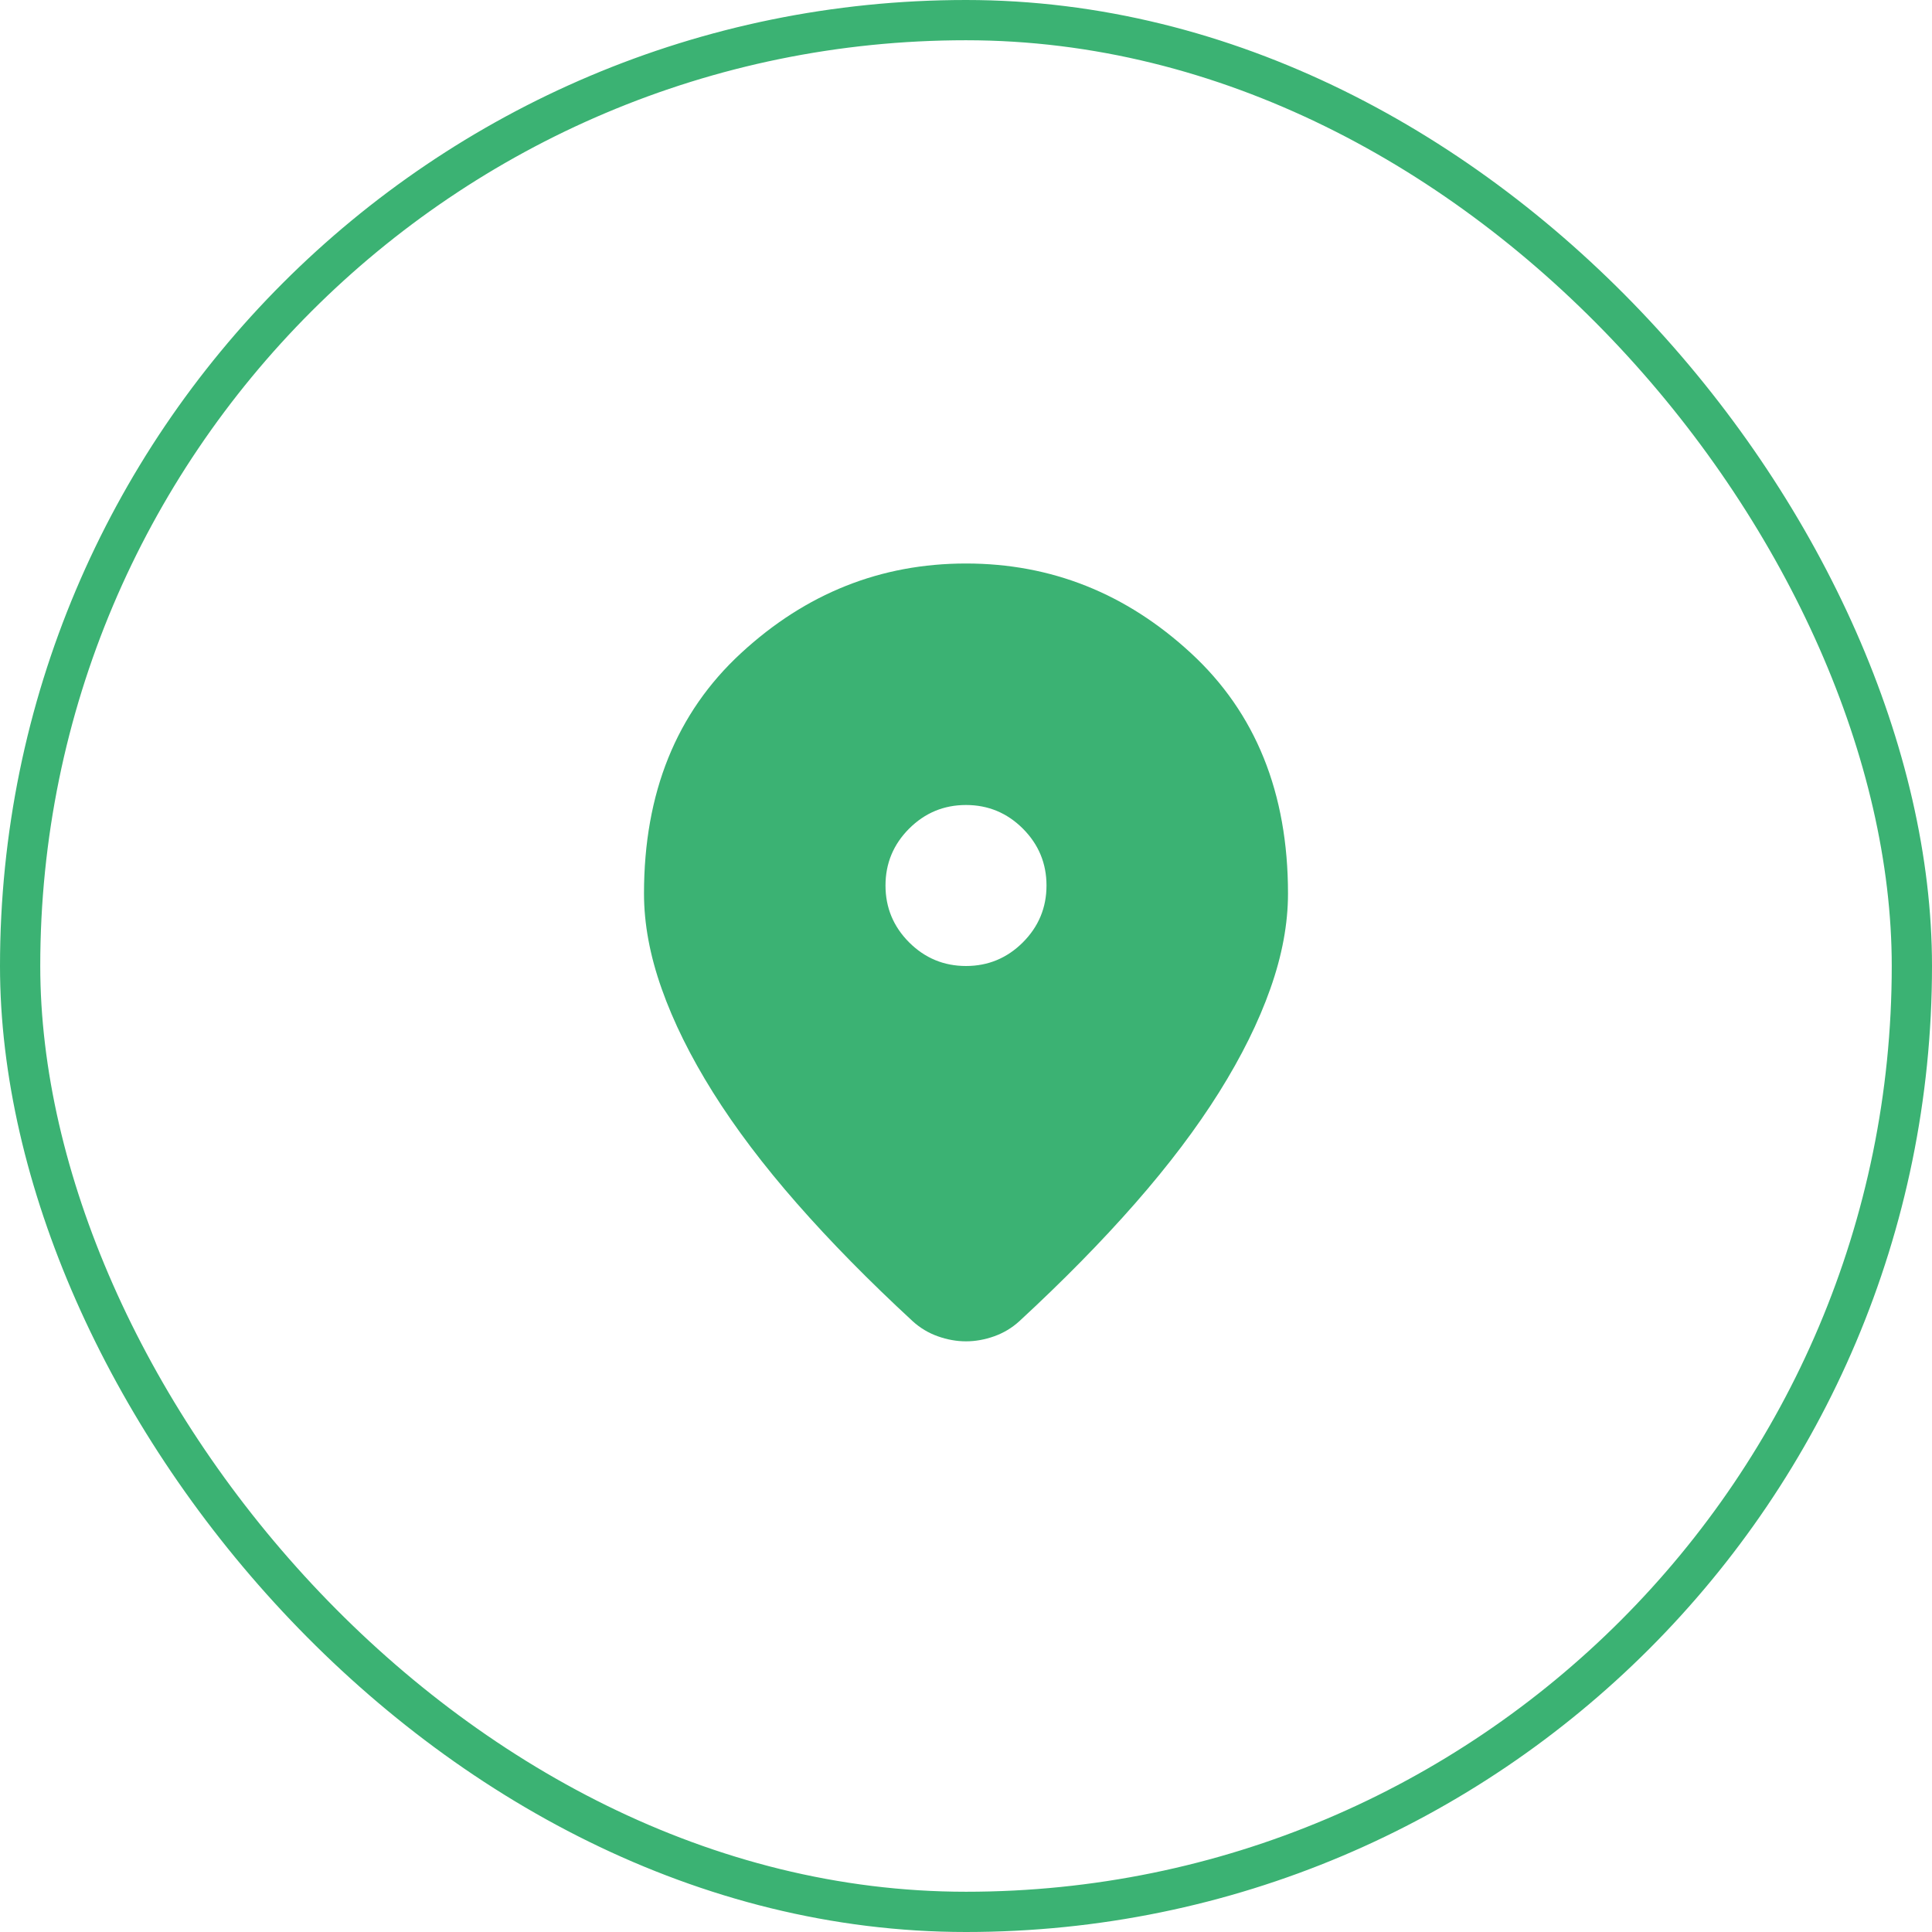 <svg width="48" height="48" viewBox="0 0 48 48" fill="none" xmlns="http://www.w3.org/2000/svg">
<rect x="0.5" y="0.5" width="47" height="47" rx="23.5" stroke="#3BB273"/>
<mask id="mask0_1314_11793" style="mask-type:alpha" maskUnits="userSpaceOnUse" x="12" y="12" width="24" height="24">
<rect x="12" y="12" width="24" height="24" fill="#D9D9D9"/>
</mask>
<g mask="url(#mask0_1314_11793)">
<path d="M24 33.325C23.767 33.325 23.533 33.283 23.3 33.2C23.067 33.117 22.858 32.992 22.675 32.825C21.592 31.825 20.633 30.85 19.8 29.9C18.967 28.95 18.271 28.029 17.712 27.137C17.154 26.246 16.729 25.387 16.438 24.562C16.146 23.738 16 22.95 16 22.2C16 19.7 16.804 17.708 18.413 16.225C20.021 14.742 21.883 14 24 14C26.117 14 27.979 14.742 29.587 16.225C31.196 17.708 32 19.7 32 22.2C32 22.95 31.854 23.738 31.562 24.562C31.271 25.387 30.846 26.246 30.288 27.137C29.729 28.029 29.033 28.95 28.2 29.9C27.367 30.85 26.408 31.825 25.325 32.825C25.142 32.992 24.933 33.117 24.7 33.2C24.467 33.283 24.233 33.325 24 33.325ZM24 24C24.55 24 25.021 23.804 25.413 23.413C25.804 23.021 26 22.55 26 22C26 21.45 25.804 20.979 25.413 20.587C25.021 20.196 24.55 20 24 20C23.45 20 22.979 20.196 22.587 20.587C22.196 20.979 22 21.45 22 22C22 22.55 22.196 23.021 22.587 23.413C22.979 23.804 23.45 24 24 24Z" fill="#3BB273"/>
</g>
</svg>

